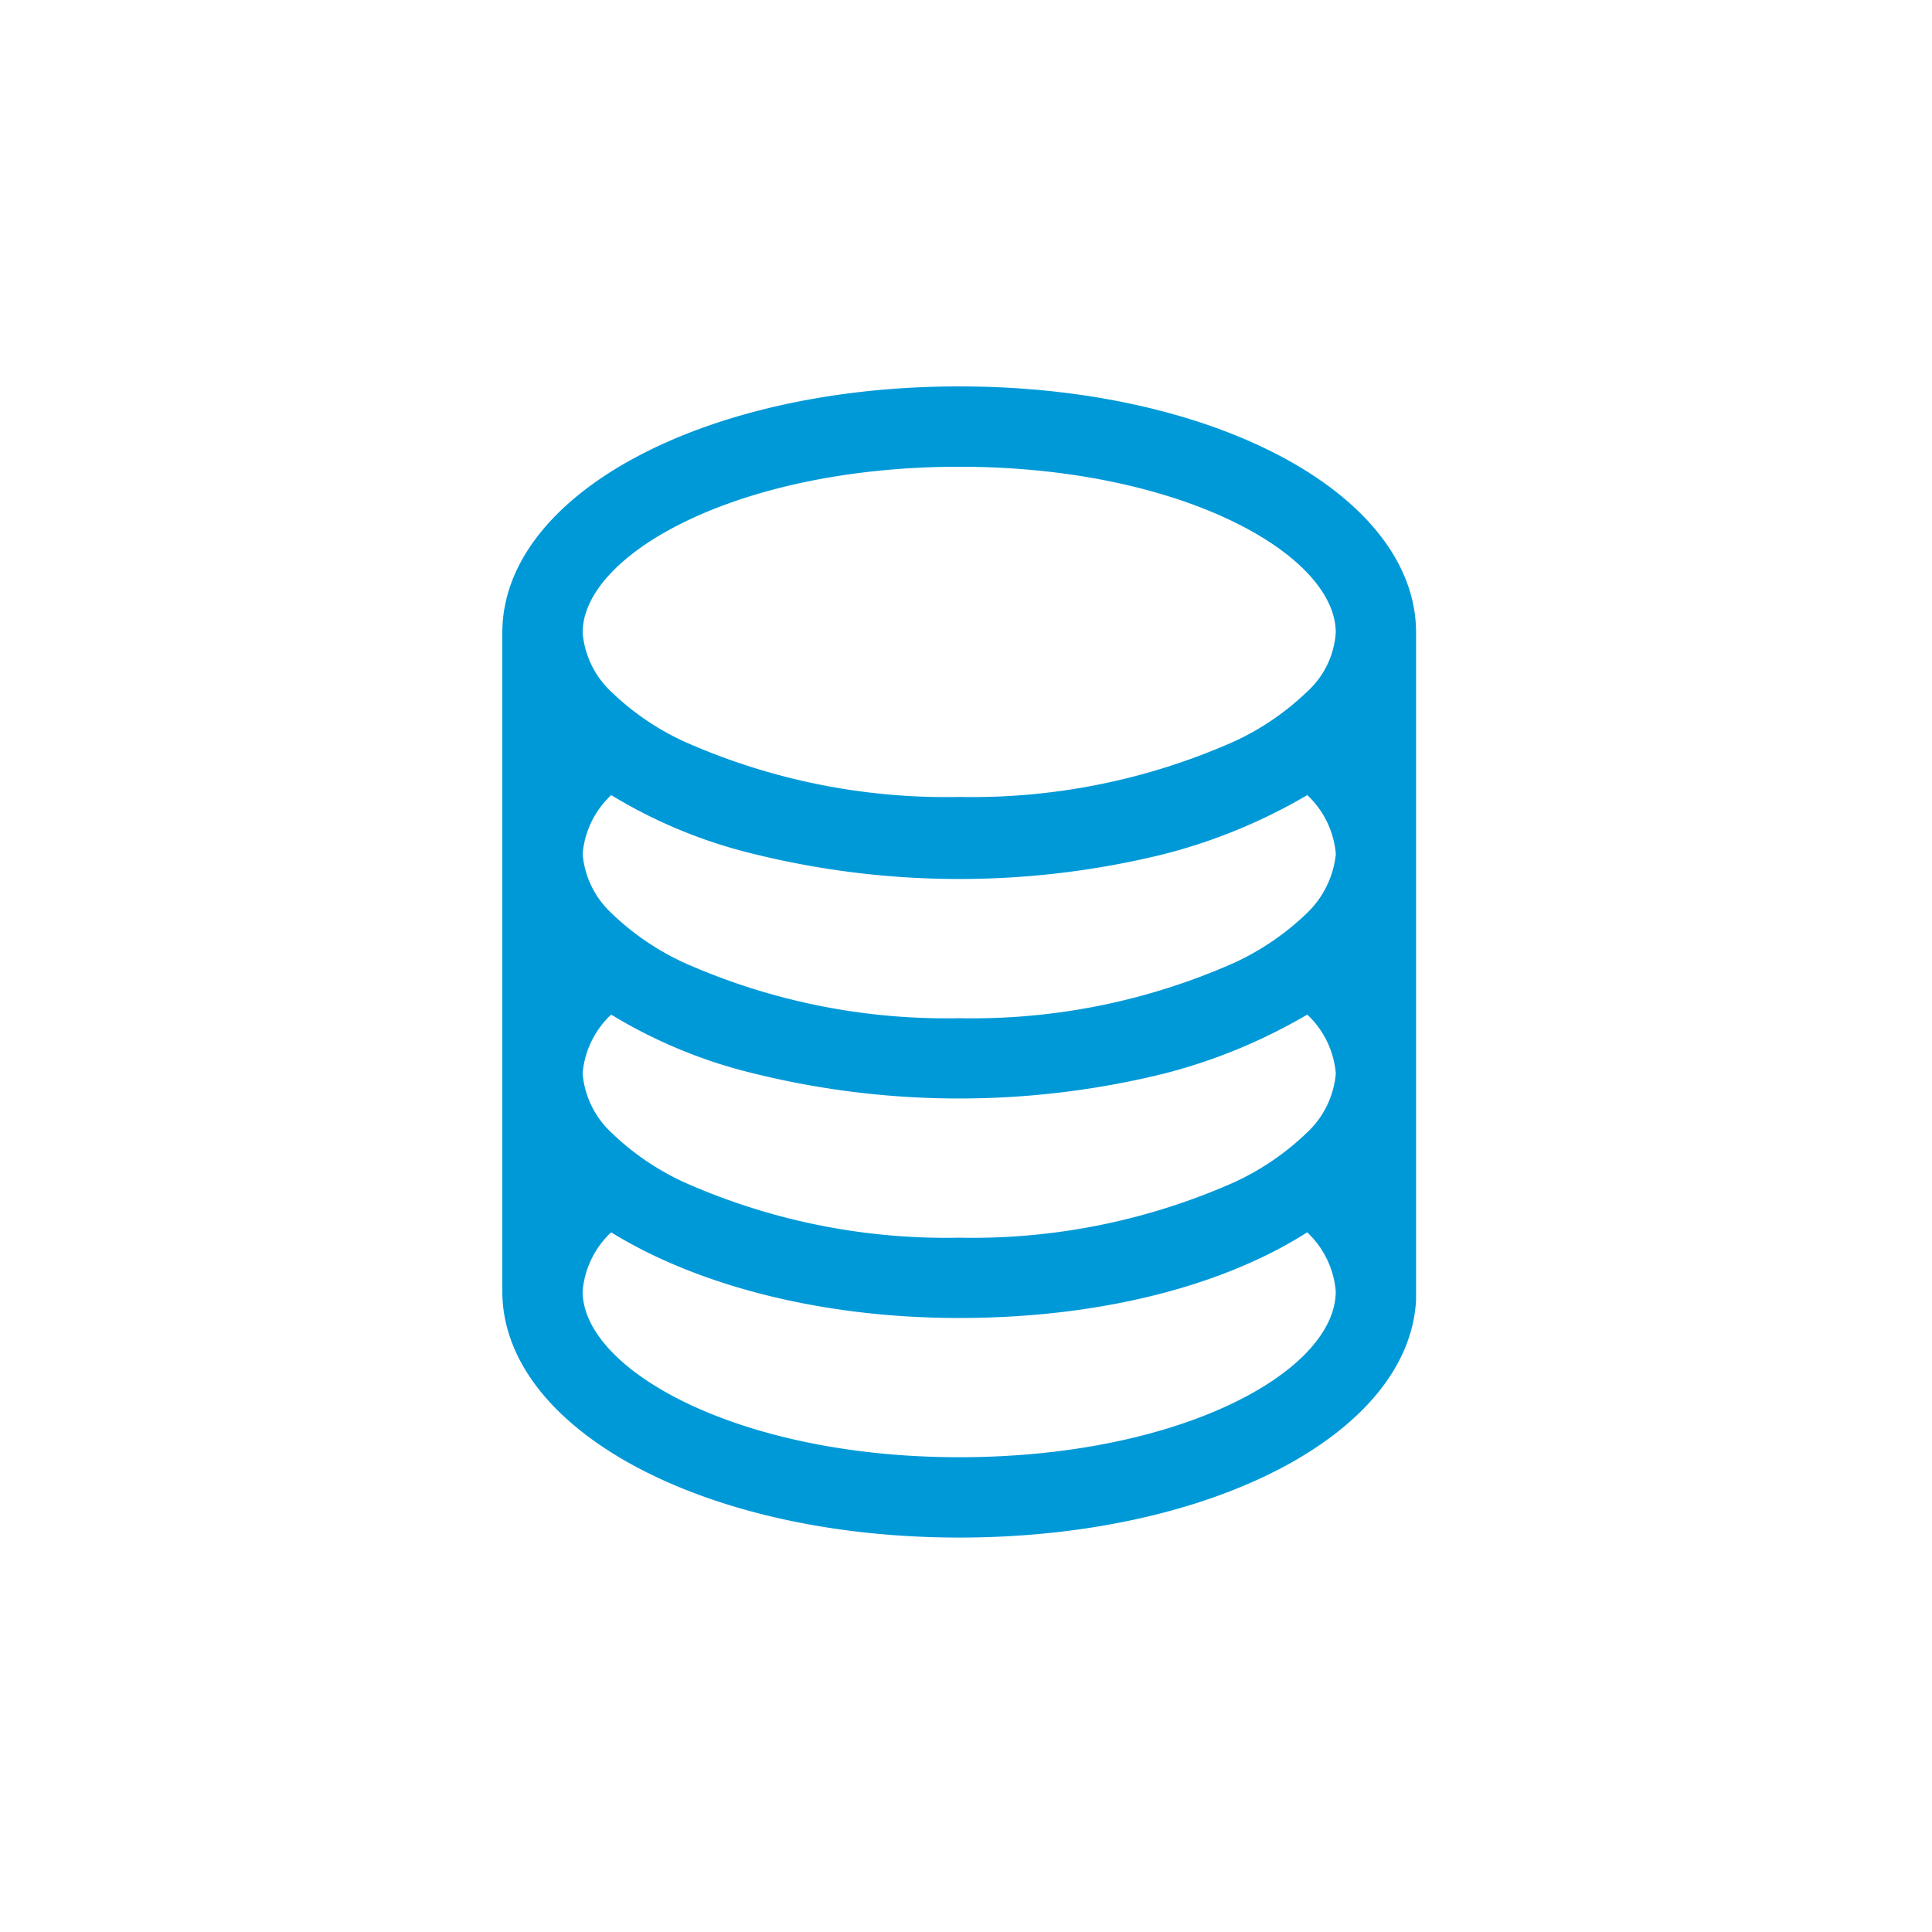 <svg xmlns="http://www.w3.org/2000/svg" width="80" height="80" viewBox="0 0 80 80"><defs><style>.a{fill:rgba(255,255,255,0);}.b{fill:#0099d8;}</style></defs><rect class="a" width="80" height="80"/><g transform="translate(20.8 16)"><path class="b" d="M61.837,29.9c0-5.69-8.277-10.2-18.918-10.2S24,24.208,24,29.9V57.167c0,5.69,8.277,10.2,18.918,10.2,10.42,0,18.623-4.286,18.918-9.829h0V30.194h0ZM42.918,64.04c-9.164,0-15.593-3.621-15.593-6.873a3.779,3.779,0,0,1,1.182-2.439c3.473,2.143,8.572,3.547,14.411,3.547s10.937-1.33,14.41-3.547a3.779,3.779,0,0,1,1.182,2.439C58.511,60.493,52.082,64.04,42.918,64.04Zm14.41-13.45a10.869,10.869,0,0,1-3.03,2.069A26.718,26.718,0,0,1,42.918,54.95a26.718,26.718,0,0,1-11.381-2.291,10.869,10.869,0,0,1-3.03-2.069,3.779,3.779,0,0,1-1.182-2.439,3.779,3.779,0,0,1,1.182-2.439,20.615,20.615,0,0,0,5.912,2.439,35.422,35.422,0,0,0,17,0,22.946,22.946,0,0,0,5.912-2.439,3.779,3.779,0,0,1,1.182,2.439A3.779,3.779,0,0,1,57.329,50.59Zm0-9.09A10.869,10.869,0,0,1,54.3,43.57a26.718,26.718,0,0,1-11.381,2.291A26.718,26.718,0,0,1,31.538,43.57a10.869,10.869,0,0,1-3.03-2.069,3.779,3.779,0,0,1-1.182-2.439,3.779,3.779,0,0,1,1.182-2.439,20.615,20.615,0,0,0,5.912,2.439,35.422,35.422,0,0,0,17,0,22.946,22.946,0,0,0,5.912-2.439,3.779,3.779,0,0,1,1.182,2.439A3.946,3.946,0,0,1,57.329,41.5Zm0-9.164a10.869,10.869,0,0,1-3.03,2.069A26.718,26.718,0,0,1,42.918,36.7a26.718,26.718,0,0,1-11.381-2.291,10.869,10.869,0,0,1-3.03-2.069A3.779,3.779,0,0,1,27.326,29.9c0-3.252,6.429-6.873,15.593-6.873S58.511,26.647,58.511,29.9A3.626,3.626,0,0,1,57.329,32.337Z" transform="translate(-24 -19.7)"/></g></svg>